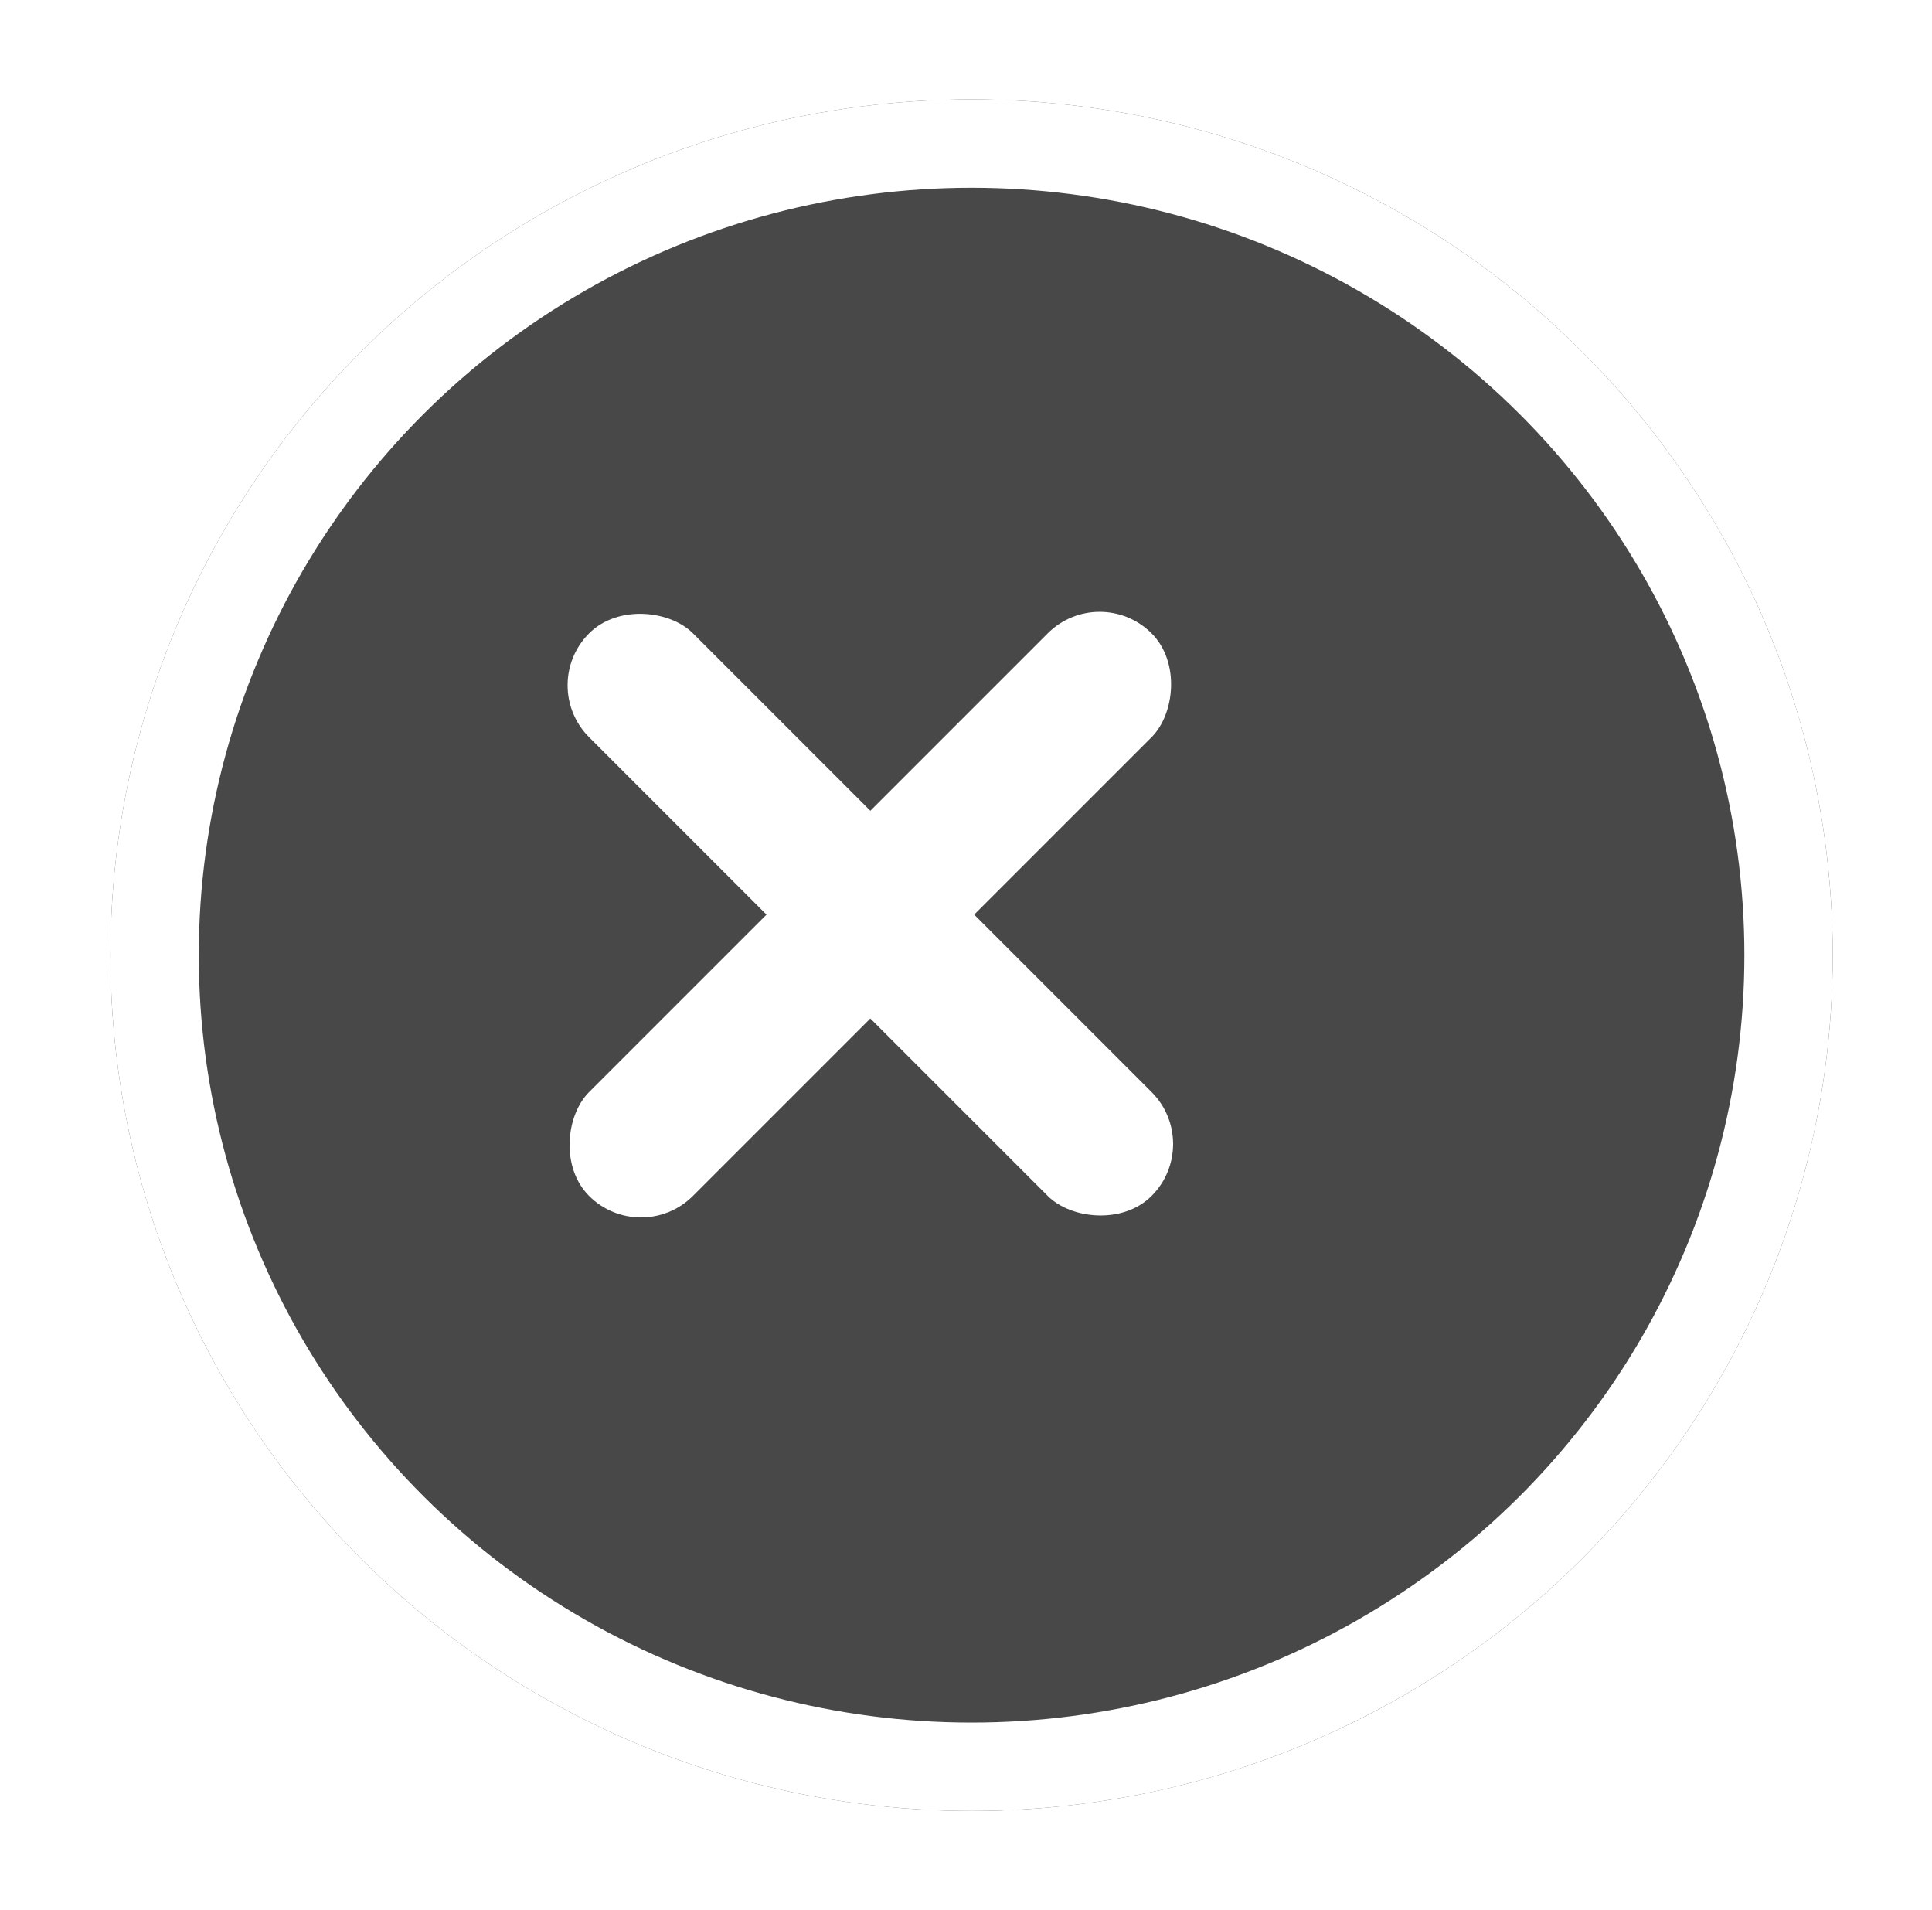 <svg xmlns="http://www.w3.org/2000/svg" xmlns:xlink="http://www.w3.org/1999/xlink" width="175" height="173" viewBox="0 0 175 173">
  <defs>
    <filter id="Elipse_100" x="0" y="0" width="175" height="173" filterUnits="userSpaceOnUse">
      <feOffset dx="10" dy="3" input="SourceAlpha"/>
      <feGaussianBlur stdDeviation="3" result="blur"/>
      <feFlood flood-opacity="0.161"/>
      <feComposite operator="in" in2="blur"/>
      <feComposite in="SourceGraphic"/>
    </filter>
  </defs>
  <g id="Grupo_715" data-name="Grupo 715" transform="translate(0.465 6)">
    <g transform="matrix(1, 0, 0, 1, -0.46, -6)" filter="url(#Elipse_100)">
      <g id="Elipse_100-2" data-name="Elipse 100" transform="translate(0 6)" fill="#484848" stroke="#fff" stroke-width="8">
        <ellipse cx="78" cy="77.5" rx="78" ry="77.5" stroke="none"/>
        <ellipse cx="78" cy="77.5" rx="74" ry="73.5" fill="none"/>
      </g>
    </g>
    <g id="Grupo_714" data-name="Grupo 714" transform="translate(48.192 46.651)">
      <rect id="Retângulo_533" data-name="Retângulo 533" width="13.301" height="72.053" rx="6.651" transform="translate(50.949 0.001) rotate(45)" fill="#fff"/>
      <rect id="Retângulo_534" data-name="Retângulo 534" width="13.303" height="72.053" rx="6.651" transform="translate(0.001 9.407) rotate(-45)" fill="#fff"/>
    </g>
  </g>
</svg>
